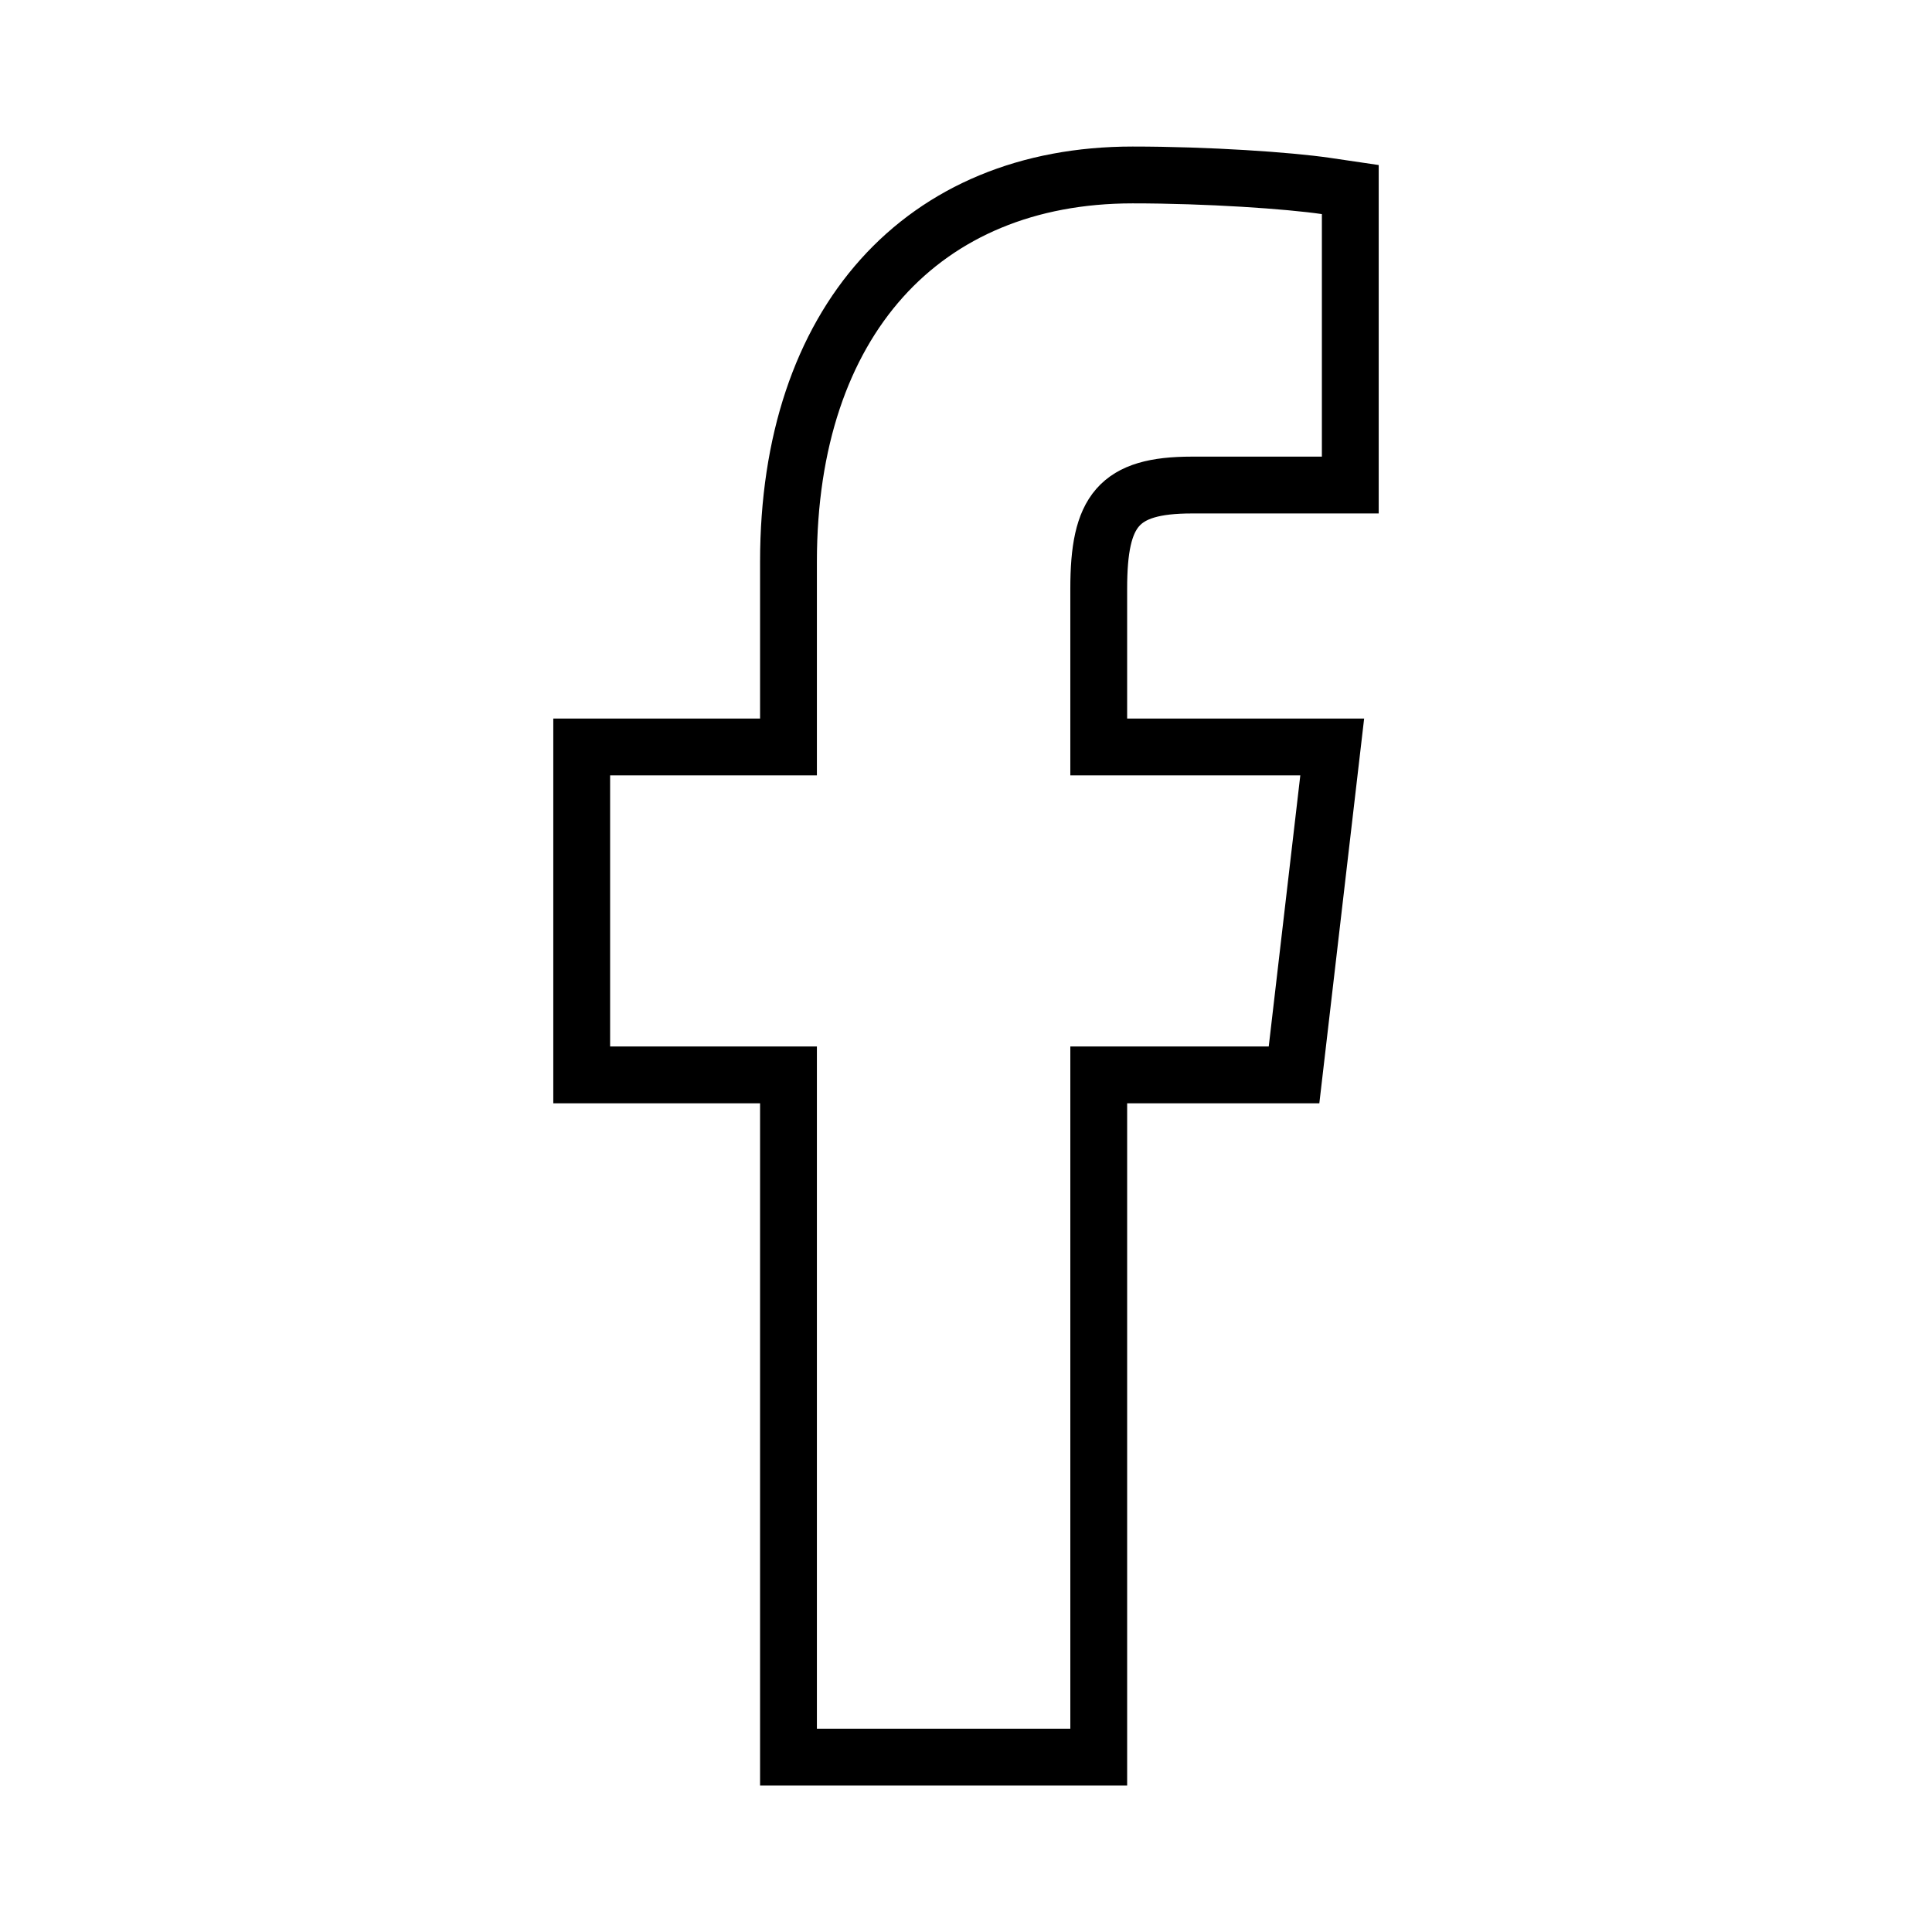 <svg height="34" viewBox="0 0 34 34" width="34" xmlns="http://www.w3.org/2000/svg"><g fill="none" fill-rule="evenodd"><path d="m0 0h34v34h-34z"/><path d="m13.876 18.916h-3.639v-5.771h3.639v-3.259c0-4.23 2.361-6.807 6.056-6.807 1.321 0 2.739.097 3.403.194l.428.063v5.2h-2.787c-1.297 0-1.64.45-1.64 1.822v2.787h4.109l-.672 5.771h-3.437v12.006h-5.46z" stroke="#000"/></g></svg>